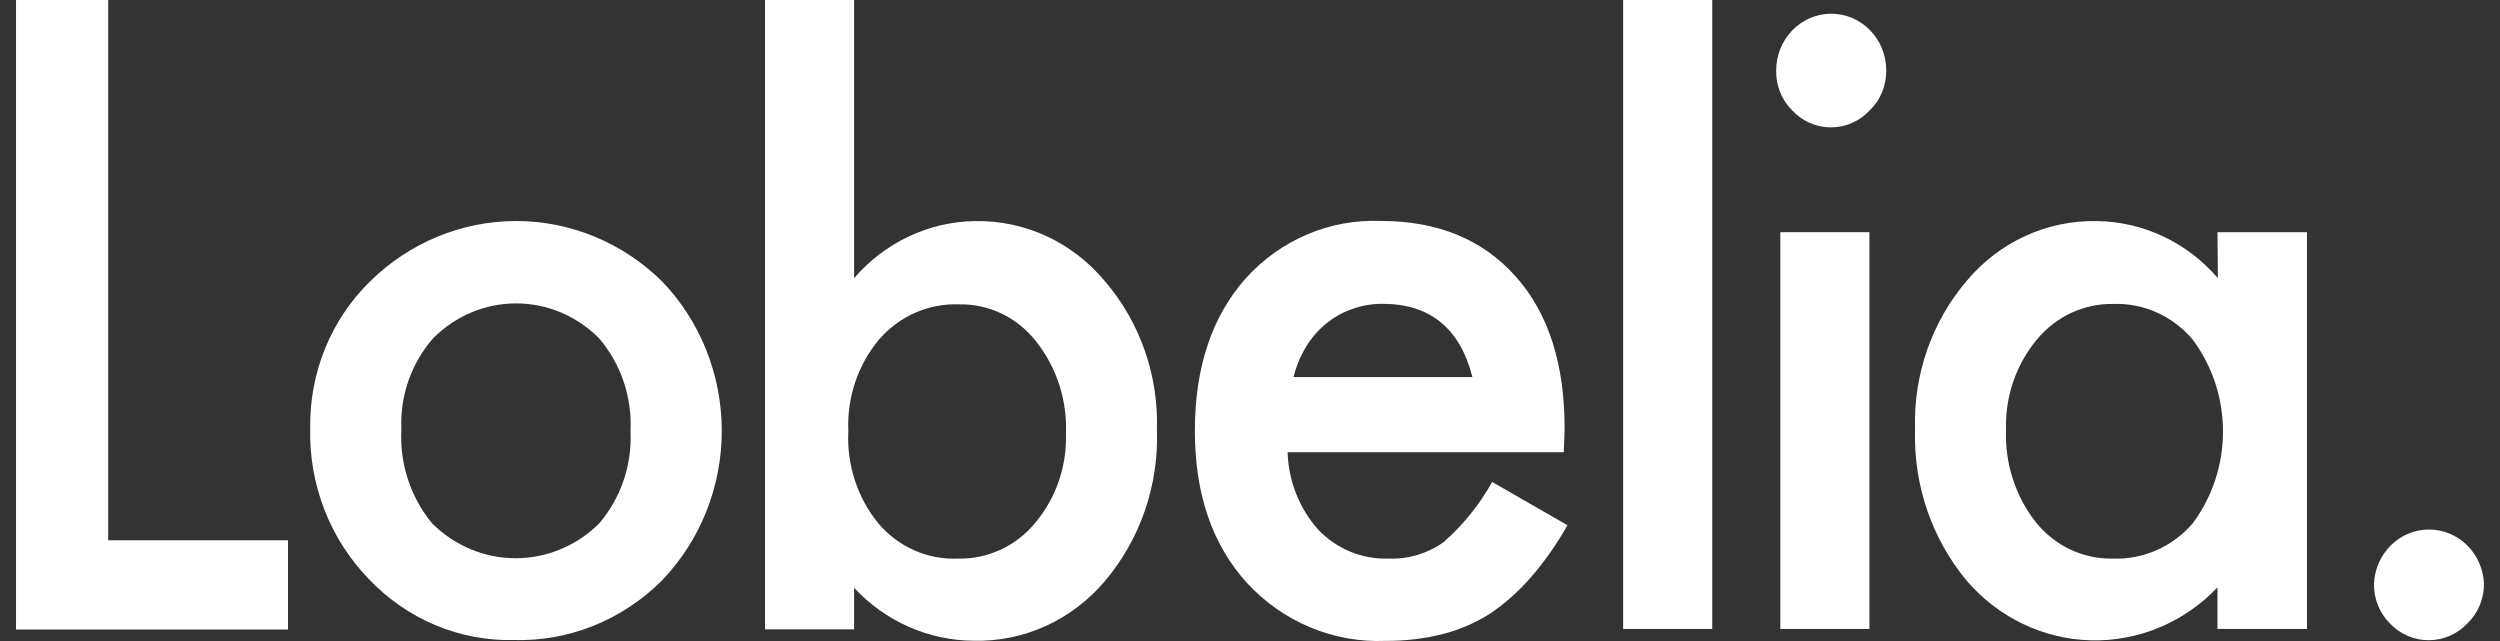 <?xml version="1.0" encoding="UTF-8"?>
<svg width="78px" height="20px" viewBox="0 0 78 20" version="1.1" xmlns="http://www.w3.org/2000/svg" xmlns:xlink="http://www.w3.org/1999/xlink">
    <rect x="0" y="0" width="78" height="20" fill="#333333" stroke="none"/>
    <title>logo-lobelia-footer</title>
    <g id="Page-1" stroke="none" stroke-width="1" fill="none" fill-rule="evenodd">
        <g id="Desktop-HD" transform="translate(-1215, -6146)" fill="#FFFFFF" fill-rule="nonzero">
            <g id="Group-17-Copy" transform="translate(0, 5588)">
                <g id="Group-14" transform="translate(119.5, 551)">
                    <g id="logo-lobelia-footer" transform="translate(1096, 7)">
                        <polygon id="Path" points="2.876 0 2.876 16.857 8.486 16.857 8.486 19.641 0 19.641 0 0"></polygon>
                        <path d="M9.179,13.343 C9.167,12.492 9.326,11.647 9.647,10.862 C9.968,10.077 10.443,9.369 11.043,8.783 C12.27,7.572 13.903,6.896 15.602,6.896 C17.301,6.896 18.934,7.572 20.16,8.783 C21.351,10.024 22.019,11.698 22.019,13.443 C22.019,15.187 21.351,16.861 20.16,18.102 C19.55,18.715 18.827,19.196 18.034,19.517 C17.241,19.838 16.393,19.992 15.541,19.969 C14.698,19.99 13.86,19.831 13.08,19.503 C12.3,19.175 11.593,18.685 11.006,18.063 C10.405,17.446 9.933,16.709 9.619,15.897 C9.305,15.086 9.155,14.216 9.179,13.343 Z M12.022,13.395 C11.964,14.464 12.309,15.515 12.983,16.33 C13.682,17.027 14.616,17.417 15.589,17.417 C16.562,17.417 17.497,17.027 18.195,16.33 C18.872,15.536 19.223,14.502 19.173,13.447 C19.224,12.39 18.873,11.355 18.195,10.56 C17.503,9.859 16.572,9.466 15.602,9.466 C14.631,9.466 13.7,9.859 13.009,10.56 C12.331,11.335 11.977,12.353 12.022,13.395 Z" id="Shape"></path>
                        <path d="M26.148,0 L26.148,8.679 C26.622,8.127 27.204,7.684 27.855,7.377 C28.505,7.07 29.212,6.907 29.927,6.898 C30.696,6.885 31.458,7.046 32.159,7.372 C32.86,7.698 33.482,8.18 33.98,8.783 C35.071,10.056 35.649,11.711 35.596,13.408 C35.658,15.14 35.075,16.831 33.967,18.137 C33.459,18.736 32.83,19.213 32.123,19.533 C31.416,19.854 30.649,20.01 29.877,19.991 C29.18,19.987 28.49,19.839 27.849,19.555 C27.209,19.272 26.63,18.858 26.148,18.34 L26.148,19.636 L23.368,19.636 L23.368,0 L26.148,0 Z M32.758,13.538 C32.802,12.486 32.467,11.455 31.817,10.642 C31.531,10.277 31.167,9.985 30.755,9.786 C30.342,9.588 29.891,9.488 29.436,9.496 C28.963,9.477 28.491,9.566 28.055,9.757 C27.619,9.948 27.23,10.237 26.917,10.603 C26.261,11.394 25.922,12.412 25.968,13.451 C25.915,14.5 26.251,15.531 26.908,16.334 C27.217,16.697 27.601,16.984 28.032,17.174 C28.463,17.363 28.93,17.45 29.398,17.428 C29.852,17.438 30.302,17.344 30.716,17.152 C31.13,16.961 31.498,16.677 31.792,16.321 C32.443,15.551 32.787,14.557 32.758,13.538 Z" id="Shape"></path>
                        <path d="M48.29,14.108 L39.673,14.108 C39.7,15.009 40.041,15.87 40.635,16.533 C40.92,16.829 41.262,17.062 41.638,17.216 C42.015,17.37 42.418,17.442 42.823,17.428 C43.432,17.453 44.034,17.274 44.536,16.918 C45.144,16.386 45.658,15.749 46.056,15.037 L48.403,16.386 C48.077,16.972 47.691,17.521 47.253,18.024 C46.876,18.458 46.445,18.838 45.972,19.157 C45.509,19.447 45.004,19.661 44.477,19.792 C43.906,19.931 43.321,19.999 42.735,19.995 C41.932,20.029 41.131,19.886 40.386,19.576 C39.64,19.266 38.968,18.796 38.414,18.197 C37.325,17.004 36.78,15.419 36.78,13.442 C36.78,11.466 37.308,9.881 38.363,8.688 C38.9,8.092 39.555,7.624 40.284,7.314 C41.014,7.004 41.799,6.861 42.588,6.894 C44.357,6.894 45.757,7.47 46.787,8.623 C47.817,9.776 48.326,11.373 48.315,13.416 L48.29,14.108 Z M45.439,11.765 C45.053,10.244 44.116,9.479 42.634,9.479 C42.311,9.477 41.99,9.533 41.685,9.643 C41.389,9.745 41.114,9.901 40.87,10.101 C40.626,10.301 40.418,10.542 40.253,10.814 C40.074,11.108 39.94,11.429 39.858,11.765 L45.439,11.765 Z" id="Shape"></path>
                        <polygon id="Path" points="52.922 0 52.922 19.623 50.142 19.623 50.142 0"></polygon>
                        <polygon id="Path" points="57.826 7.244 57.826 19.623 55.046 19.623 55.046 7.244"></polygon>
                        <path d="M68.685,7.244 L71.478,7.244 L71.478,19.623 L68.685,19.623 L68.685,18.327 C68.172,18.867 67.556,19.292 66.876,19.576 C66.196,19.86 65.466,19.997 64.733,19.978 C63.999,19.959 63.277,19.784 62.612,19.465 C61.947,19.146 61.353,18.689 60.866,18.124 C59.772,16.811 59.195,15.124 59.25,13.395 C59.195,11.693 59.773,10.035 60.866,8.757 C61.367,8.159 61.99,7.683 62.691,7.362 C63.391,7.04 64.152,6.882 64.919,6.898 C65.634,6.906 66.341,7.069 66.992,7.376 C67.643,7.683 68.224,8.127 68.698,8.679 L68.685,7.244 Z M62.088,13.395 C62.046,14.444 62.375,15.474 63.016,16.291 C63.307,16.654 63.673,16.946 64.088,17.142 C64.504,17.339 64.957,17.437 65.414,17.428 C65.882,17.446 66.349,17.357 66.78,17.168 C67.211,16.979 67.596,16.694 67.908,16.334 C68.524,15.511 68.857,14.501 68.857,13.462 C68.857,12.423 68.524,11.413 67.908,10.59 C67.602,10.228 67.221,9.941 66.793,9.749 C66.365,9.558 65.901,9.467 65.435,9.483 C64.98,9.475 64.53,9.572 64.116,9.765 C63.702,9.959 63.335,10.245 63.042,10.603 C62.399,11.38 62.059,12.375 62.088,13.395 Z" id="Shape"></path>
                        <path d="M55.408,3.436 C55.248,3.275 55.121,3.082 55.037,2.869 C54.952,2.655 54.911,2.426 54.917,2.196 C54.917,1.727 55.098,1.277 55.42,0.946 C55.742,0.614 56.179,0.428 56.634,0.428 C57.09,0.428 57.526,0.614 57.849,0.946 C58.171,1.277 58.351,1.727 58.351,2.196 C58.354,2.427 58.311,2.657 58.223,2.871 C58.136,3.084 58.007,3.277 57.843,3.436 C57.687,3.606 57.498,3.742 57.288,3.834 C57.079,3.927 56.853,3.974 56.626,3.974 C56.398,3.974 56.172,3.927 55.963,3.834 C55.754,3.742 55.565,3.606 55.408,3.436 Z" id="Path"></path>
                        <path d="M74.056,19.442 C73.897,19.281 73.772,19.087 73.687,18.874 C73.603,18.66 73.563,18.431 73.569,18.201 C73.591,17.748 73.782,17.321 74.101,17.008 C74.42,16.695 74.844,16.521 75.284,16.521 C75.726,16.521 76.149,16.695 76.469,17.008 C76.788,17.321 76.978,17.748 77,18.201 C77.003,18.433 76.959,18.663 76.872,18.876 C76.785,19.09 76.655,19.282 76.492,19.442 C76.335,19.61 76.146,19.744 75.938,19.835 C75.729,19.927 75.505,19.974 75.278,19.974 C75.051,19.975 74.825,19.929 74.614,19.837 C74.404,19.746 74.214,19.611 74.056,19.442 Z" id="Path"></path>
                    </g>
                </g>
            </g>
        </g>
    </g>
</svg>